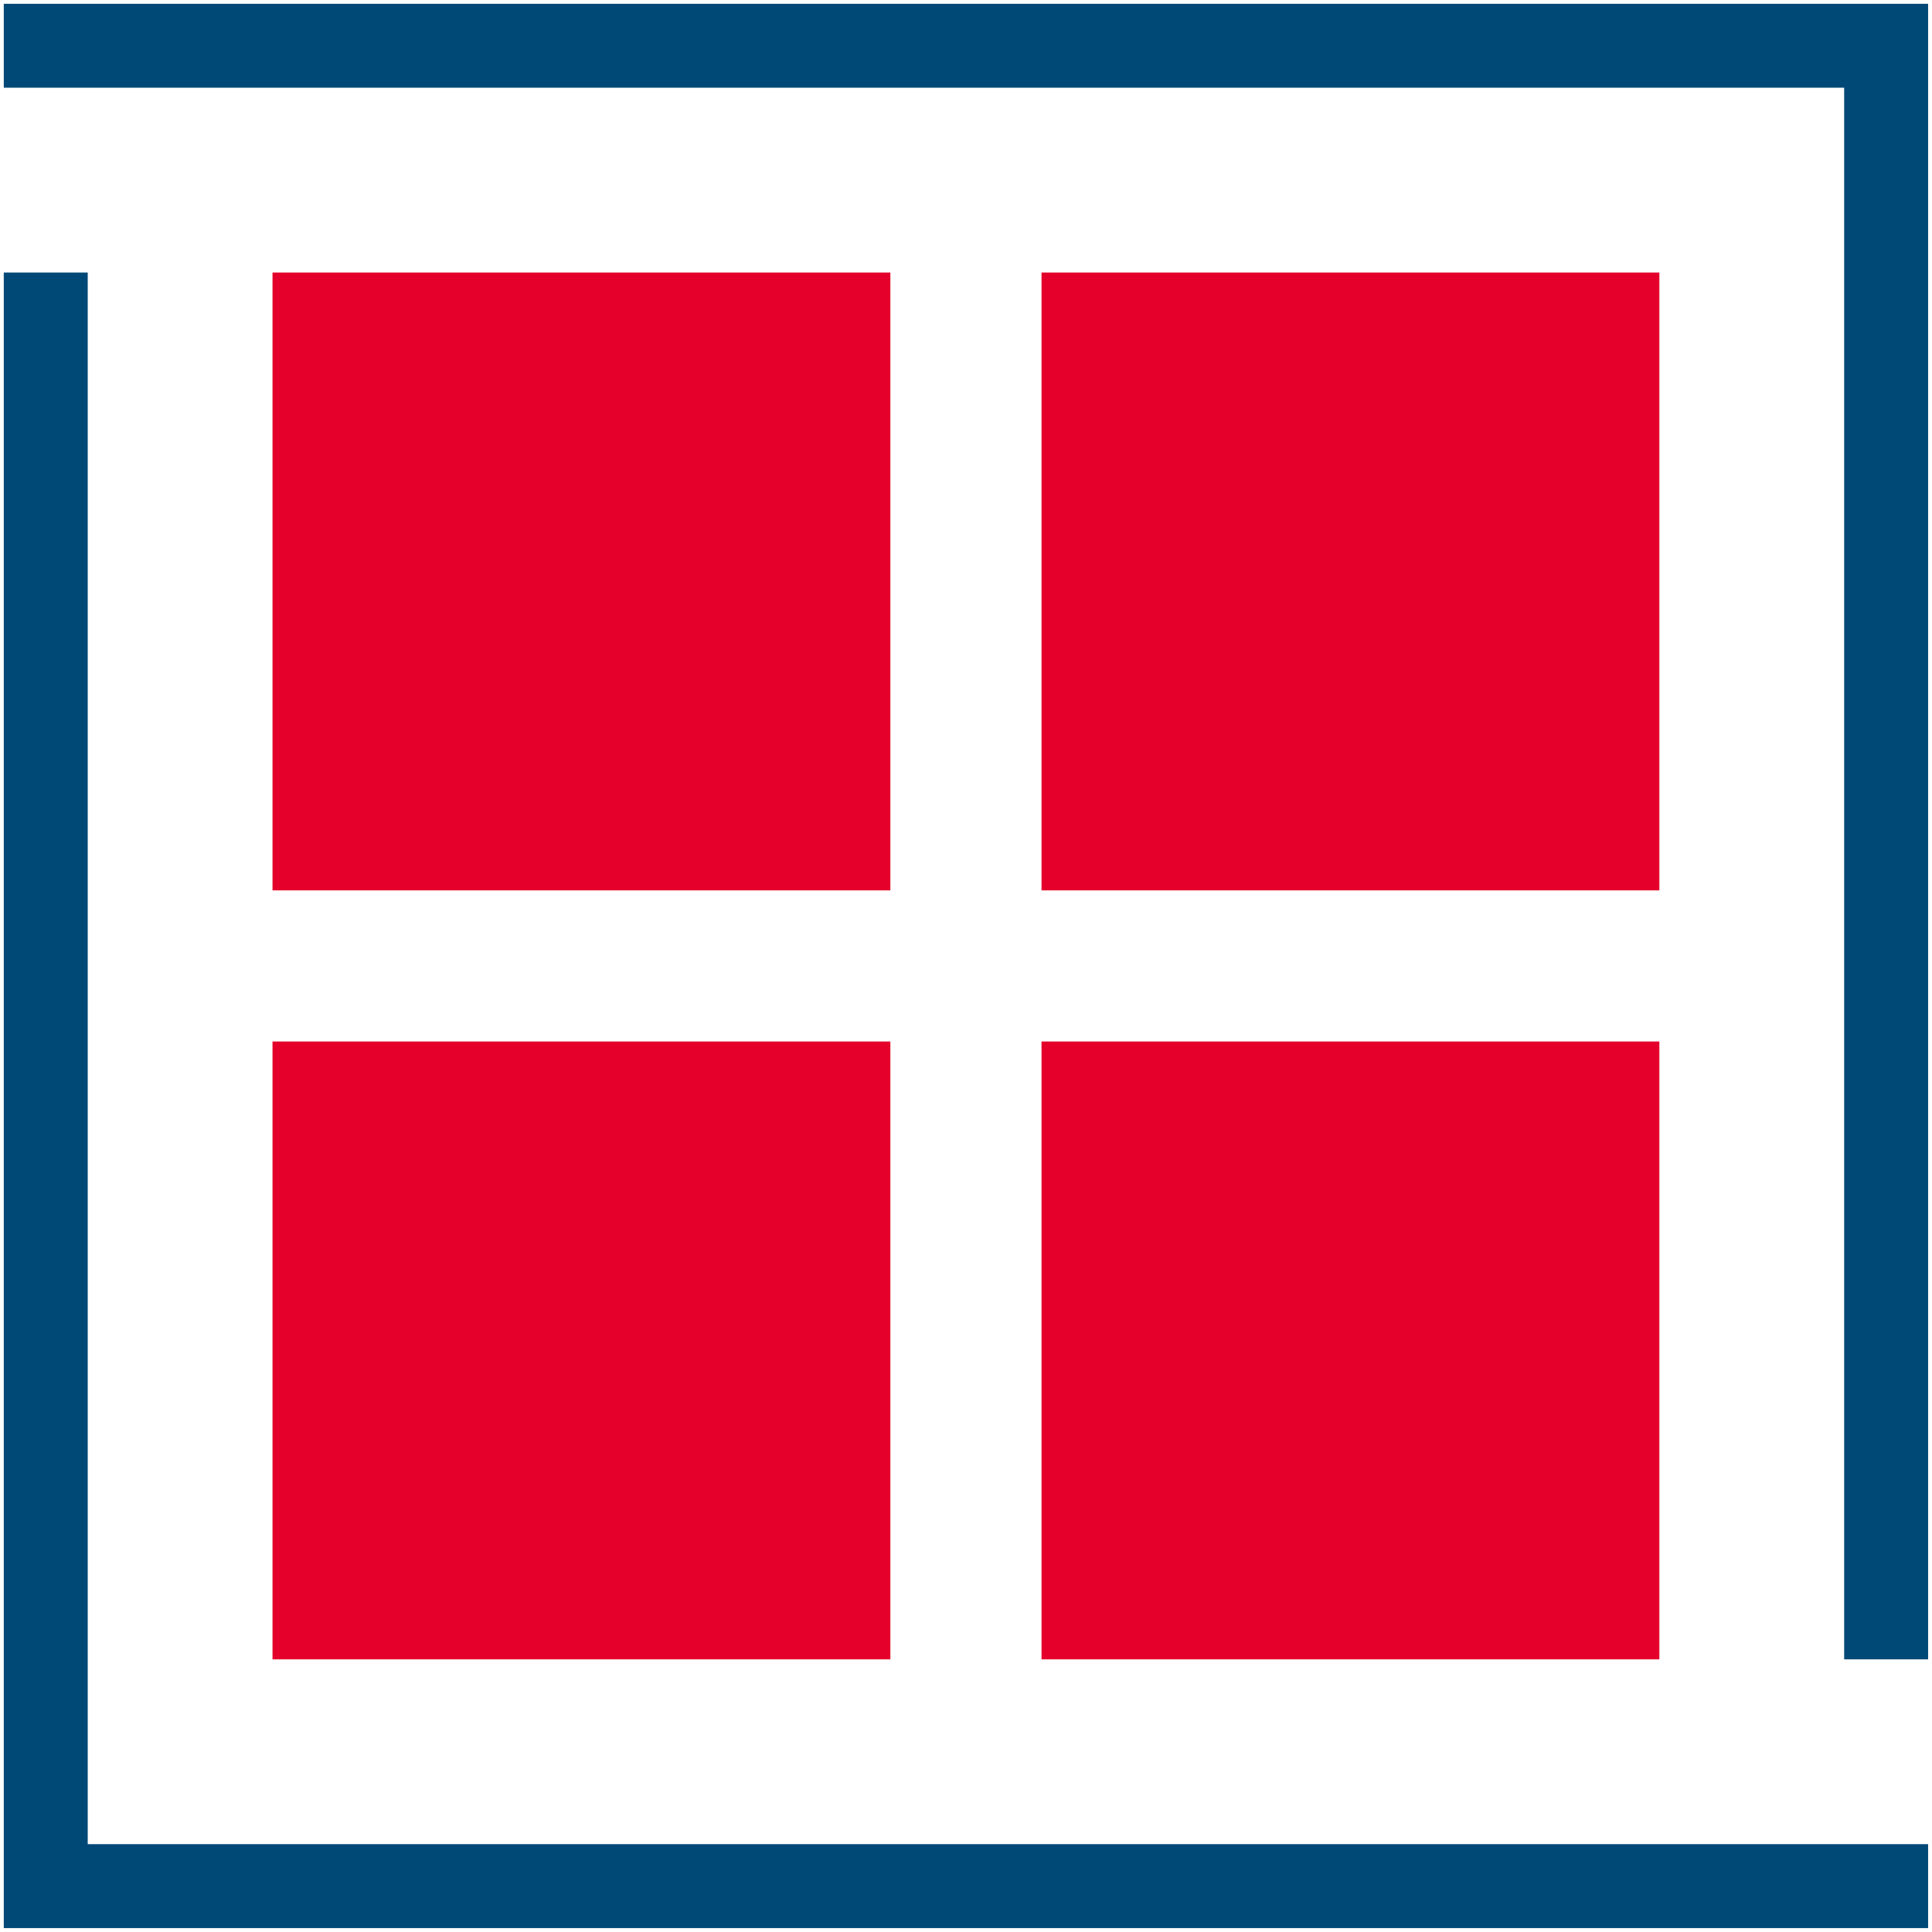 <svg xmlns="http://www.w3.org/2000/svg" version="1.1" xmlns:xlink="http://www.w3.org/1999/xlink" width="1000" height="1000"><style>
    #light-icon {
      display: inline;
    }
    #dark-icon {
      display: none;
    }

    @media (prefers-color-scheme: dark) {
      #light-icon {
        display: none;
      }
      #dark-icon {
        display: inline;
      }
    }
  </style><g id="light-icon"><svg xmlns="http://www.w3.org/2000/svg" version="1.1" xmlns:xlink="http://www.w3.org/1999/xlink" width="1000" height="1000"><g><g transform="matrix(3.906,0,0,3.906,0,0)"><svg xmlns="http://www.w3.org/2000/svg" version="1.1" xmlns:xlink="http://www.w3.org/1999/xlink" width="256" height="256"><svg id="Ebene_1" xmlns="http://www.w3.org/2000/svg" version="1.1" viewBox="0 0 256 256">
  <!-- Generator: Adobe Illustrator 29.4.0, SVG Export Plug-In . SVG Version: 2.1.0 Build 152)  -->
  <path d="M36.111,117.987h81.874V36.113H36.111v81.874ZM36.111,219.887h81.874v-81.874H36.111v81.874ZM138.015,117.987h81.874V36.113h-81.874v81.874ZM219.889,138.013h-81.874v81.874h81.874v-81.874Z" style="fill: #e4002b;"></path>
  <polygon points="255.5 219.887 255.5 .502 .5 .502 .5 11.622 244.376 11.622 244.376 219.887 255.5 219.887" style="fill: #004976;"></polygon>
  <polygon points=".5 255.498 255.5 255.498 255.5 244.375 11.624 244.375 11.624 36.113 .5 36.113 .5 255.498" style="fill: #004976;"></polygon>
</svg></svg></g></g></svg></g><g id="dark-icon"><svg xmlns="http://www.w3.org/2000/svg" version="1.1" xmlns:xlink="http://www.w3.org/1999/xlink" width="1000" height="1000"><g><g transform="matrix(3.906,0,0,3.906,0,0)"><svg xmlns="http://www.w3.org/2000/svg" version="1.1" xmlns:xlink="http://www.w3.org/1999/xlink" width="256" height="256"><svg id="Ebene_1" xmlns="http://www.w3.org/2000/svg" version="1.1" viewBox="0 0 256 256">
  <!-- Generator: Adobe Illustrator 29.4.0, SVG Export Plug-In . SVG Version: 2.1.0 Build 152)  -->
  <path d="M36.111,117.987h81.874V36.113H36.111v81.874ZM36.111,219.887h81.874v-81.874H36.111v81.874ZM138.015,117.987h81.874V36.113h-81.874v81.874ZM219.889,138.013h-81.874v81.874h81.874v-81.874Z" style="fill: #e4002b;"></path>
  <polygon points="255.5 219.887 255.5 .502 .5 .502 .5 11.622 244.376 11.622 244.376 219.887 255.5 219.887" style="fill: #fff;"></polygon>
  <polygon points=".5 255.498 255.5 255.498 255.5 244.375 11.624 244.375 11.624 36.113 .5 36.113 .5 255.498" style="fill: #fff;"></polygon>
</svg></svg></g></g></svg></g></svg>